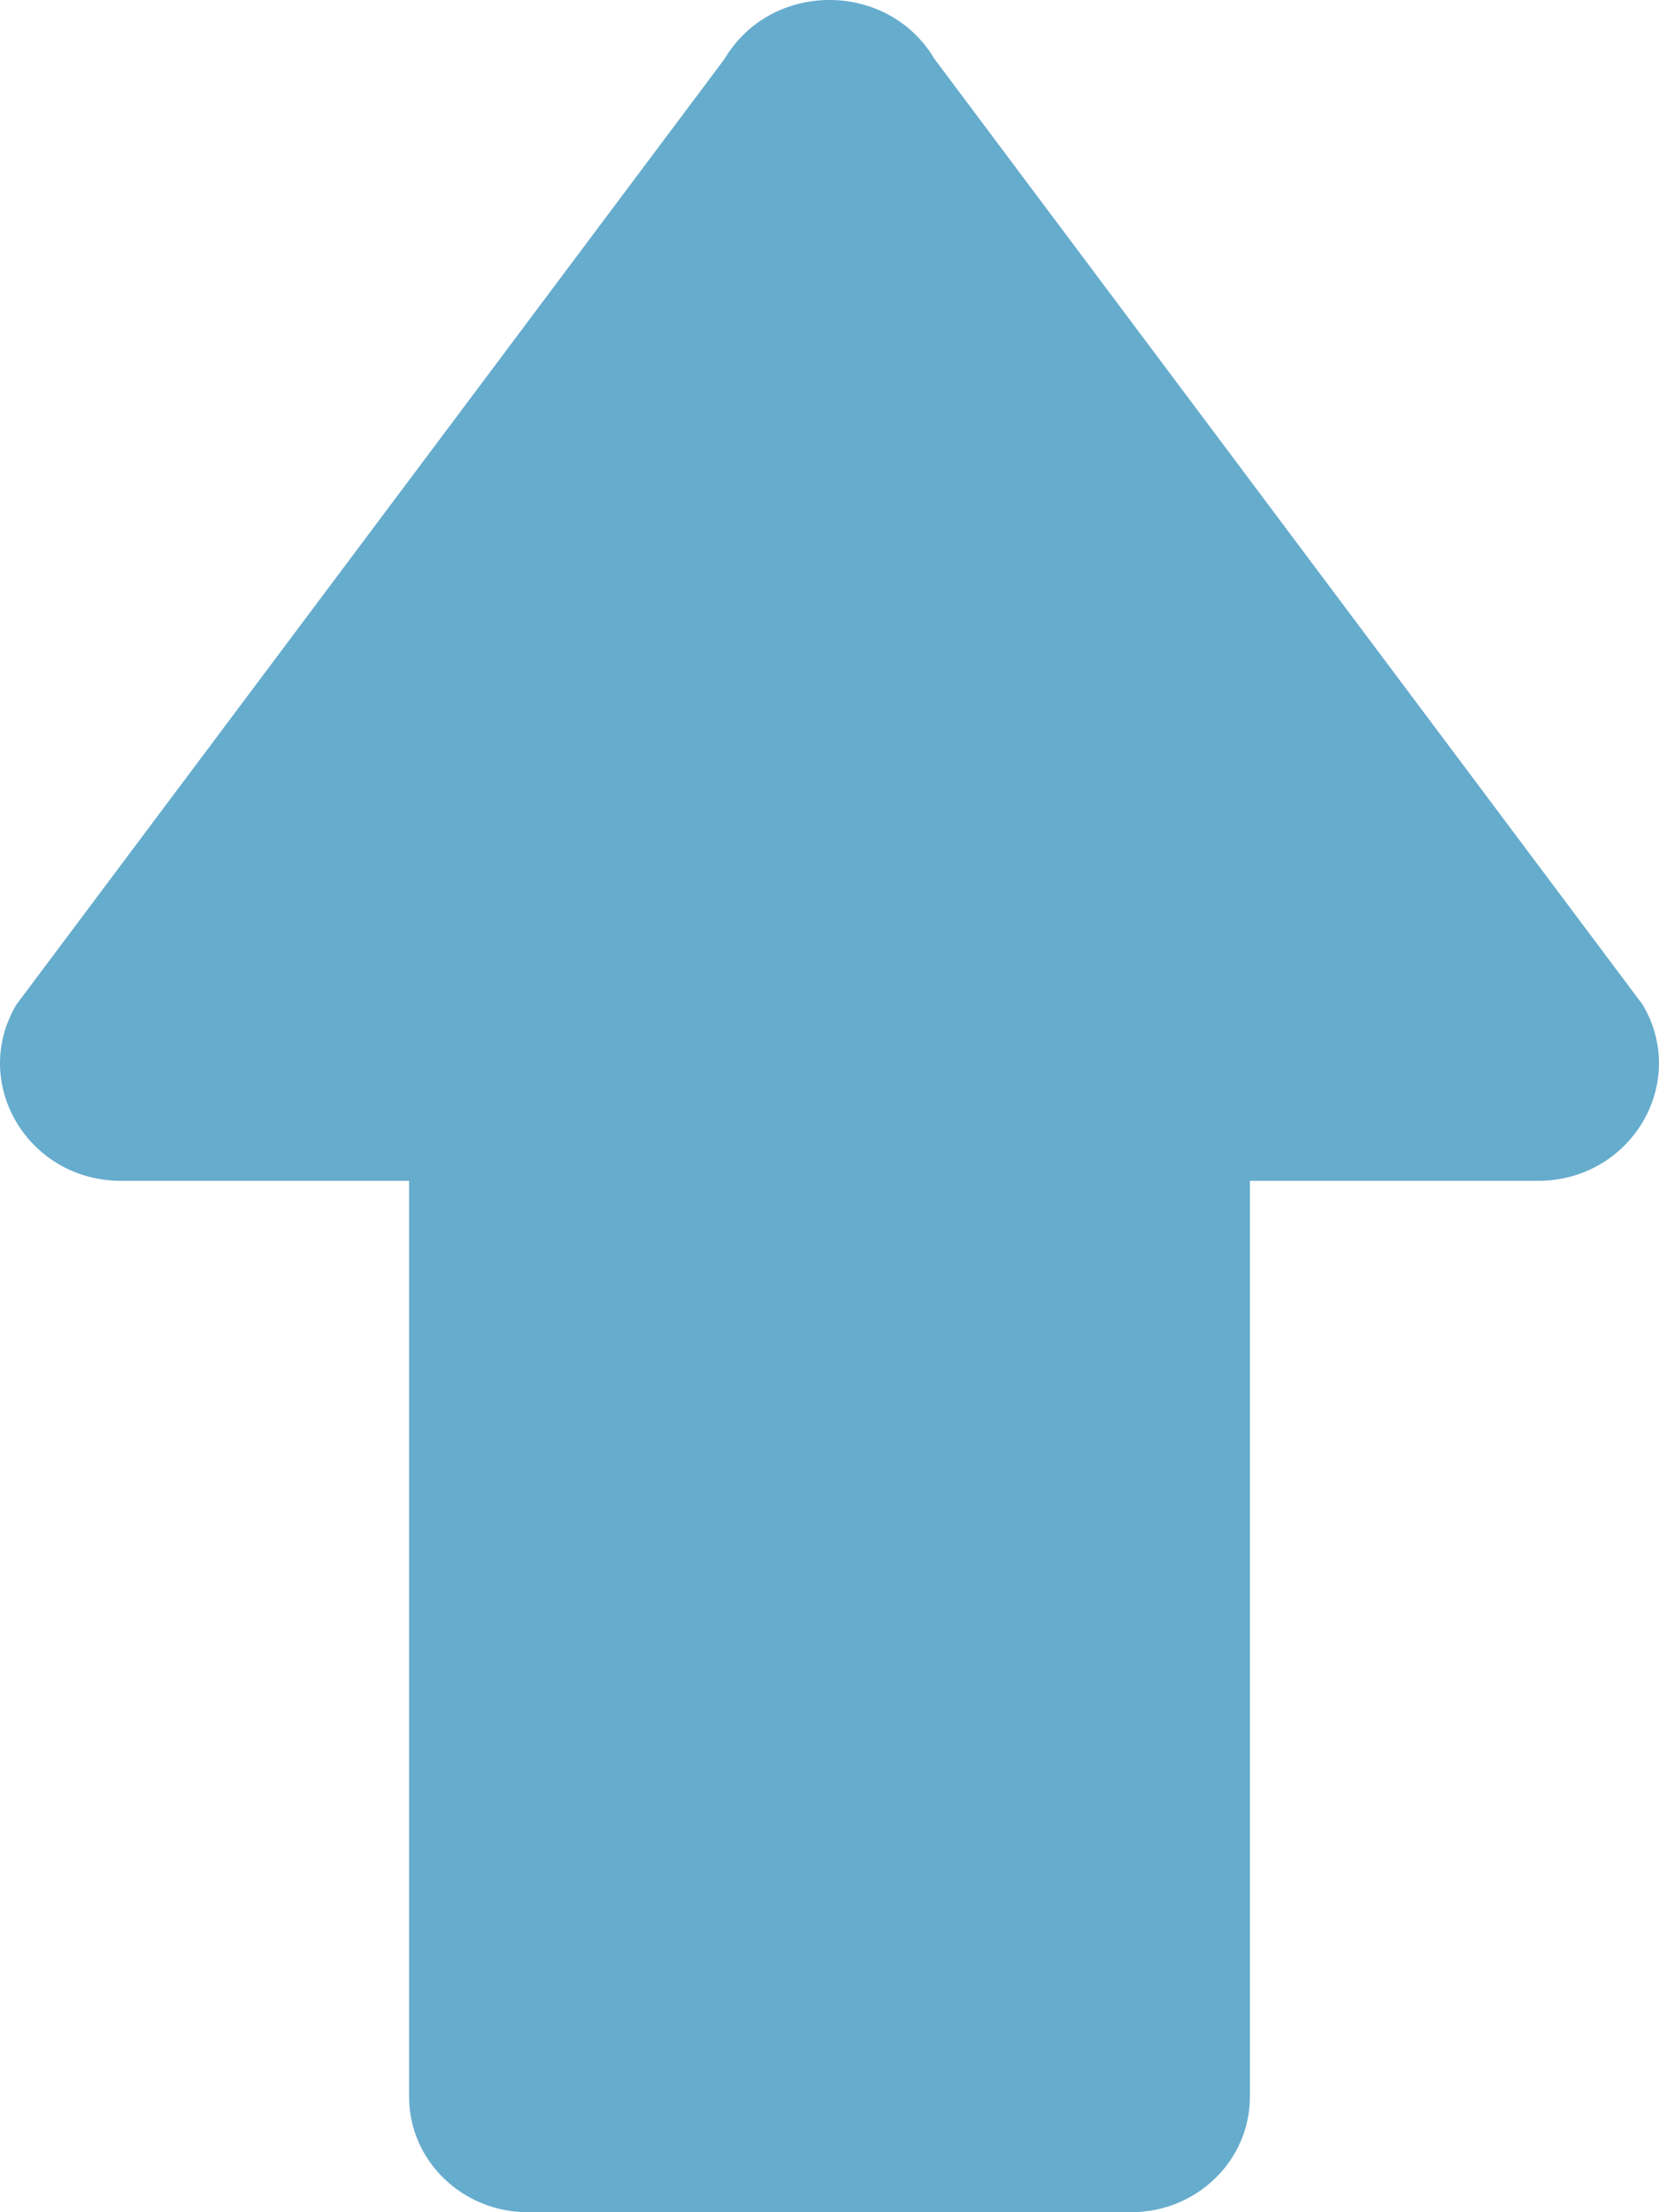   <svg height="16" width="12" xmlns="http://www.w3.org/2000/svg" preserveAspectRatio="none" viewBox="2.009 1.991 34.982 48.004">
   <path fill="rgb(102, 172, 205)" fill-rule="nonzero" d="M36.645 23.79C36.645 23.79 21.71 3.265 21.71 3.265C20.727 1.566 18.272 1.566 17.29 3.265C17.29 3.265 2.355 23.79 2.355 23.79C1.373 25.492 2.6 27.615 4.564 27.615C4.564 27.615 10.635 27.615 10.635 27.615C10.635 27.615 10.635 47.49 10.635 47.49C10.635 48.873 11.757 49.995 13.14 49.995C13.14 49.995 25.86 49.995 25.86 49.995C27.243 49.995 28.365 48.873 28.365 47.49C28.365 47.49 28.365 27.615 28.365 27.615C28.365 27.615 34.436 27.615 34.436 27.615C36.4 27.615 37.627 25.492 36.645 23.79 Z">
   </path>
  </svg>
